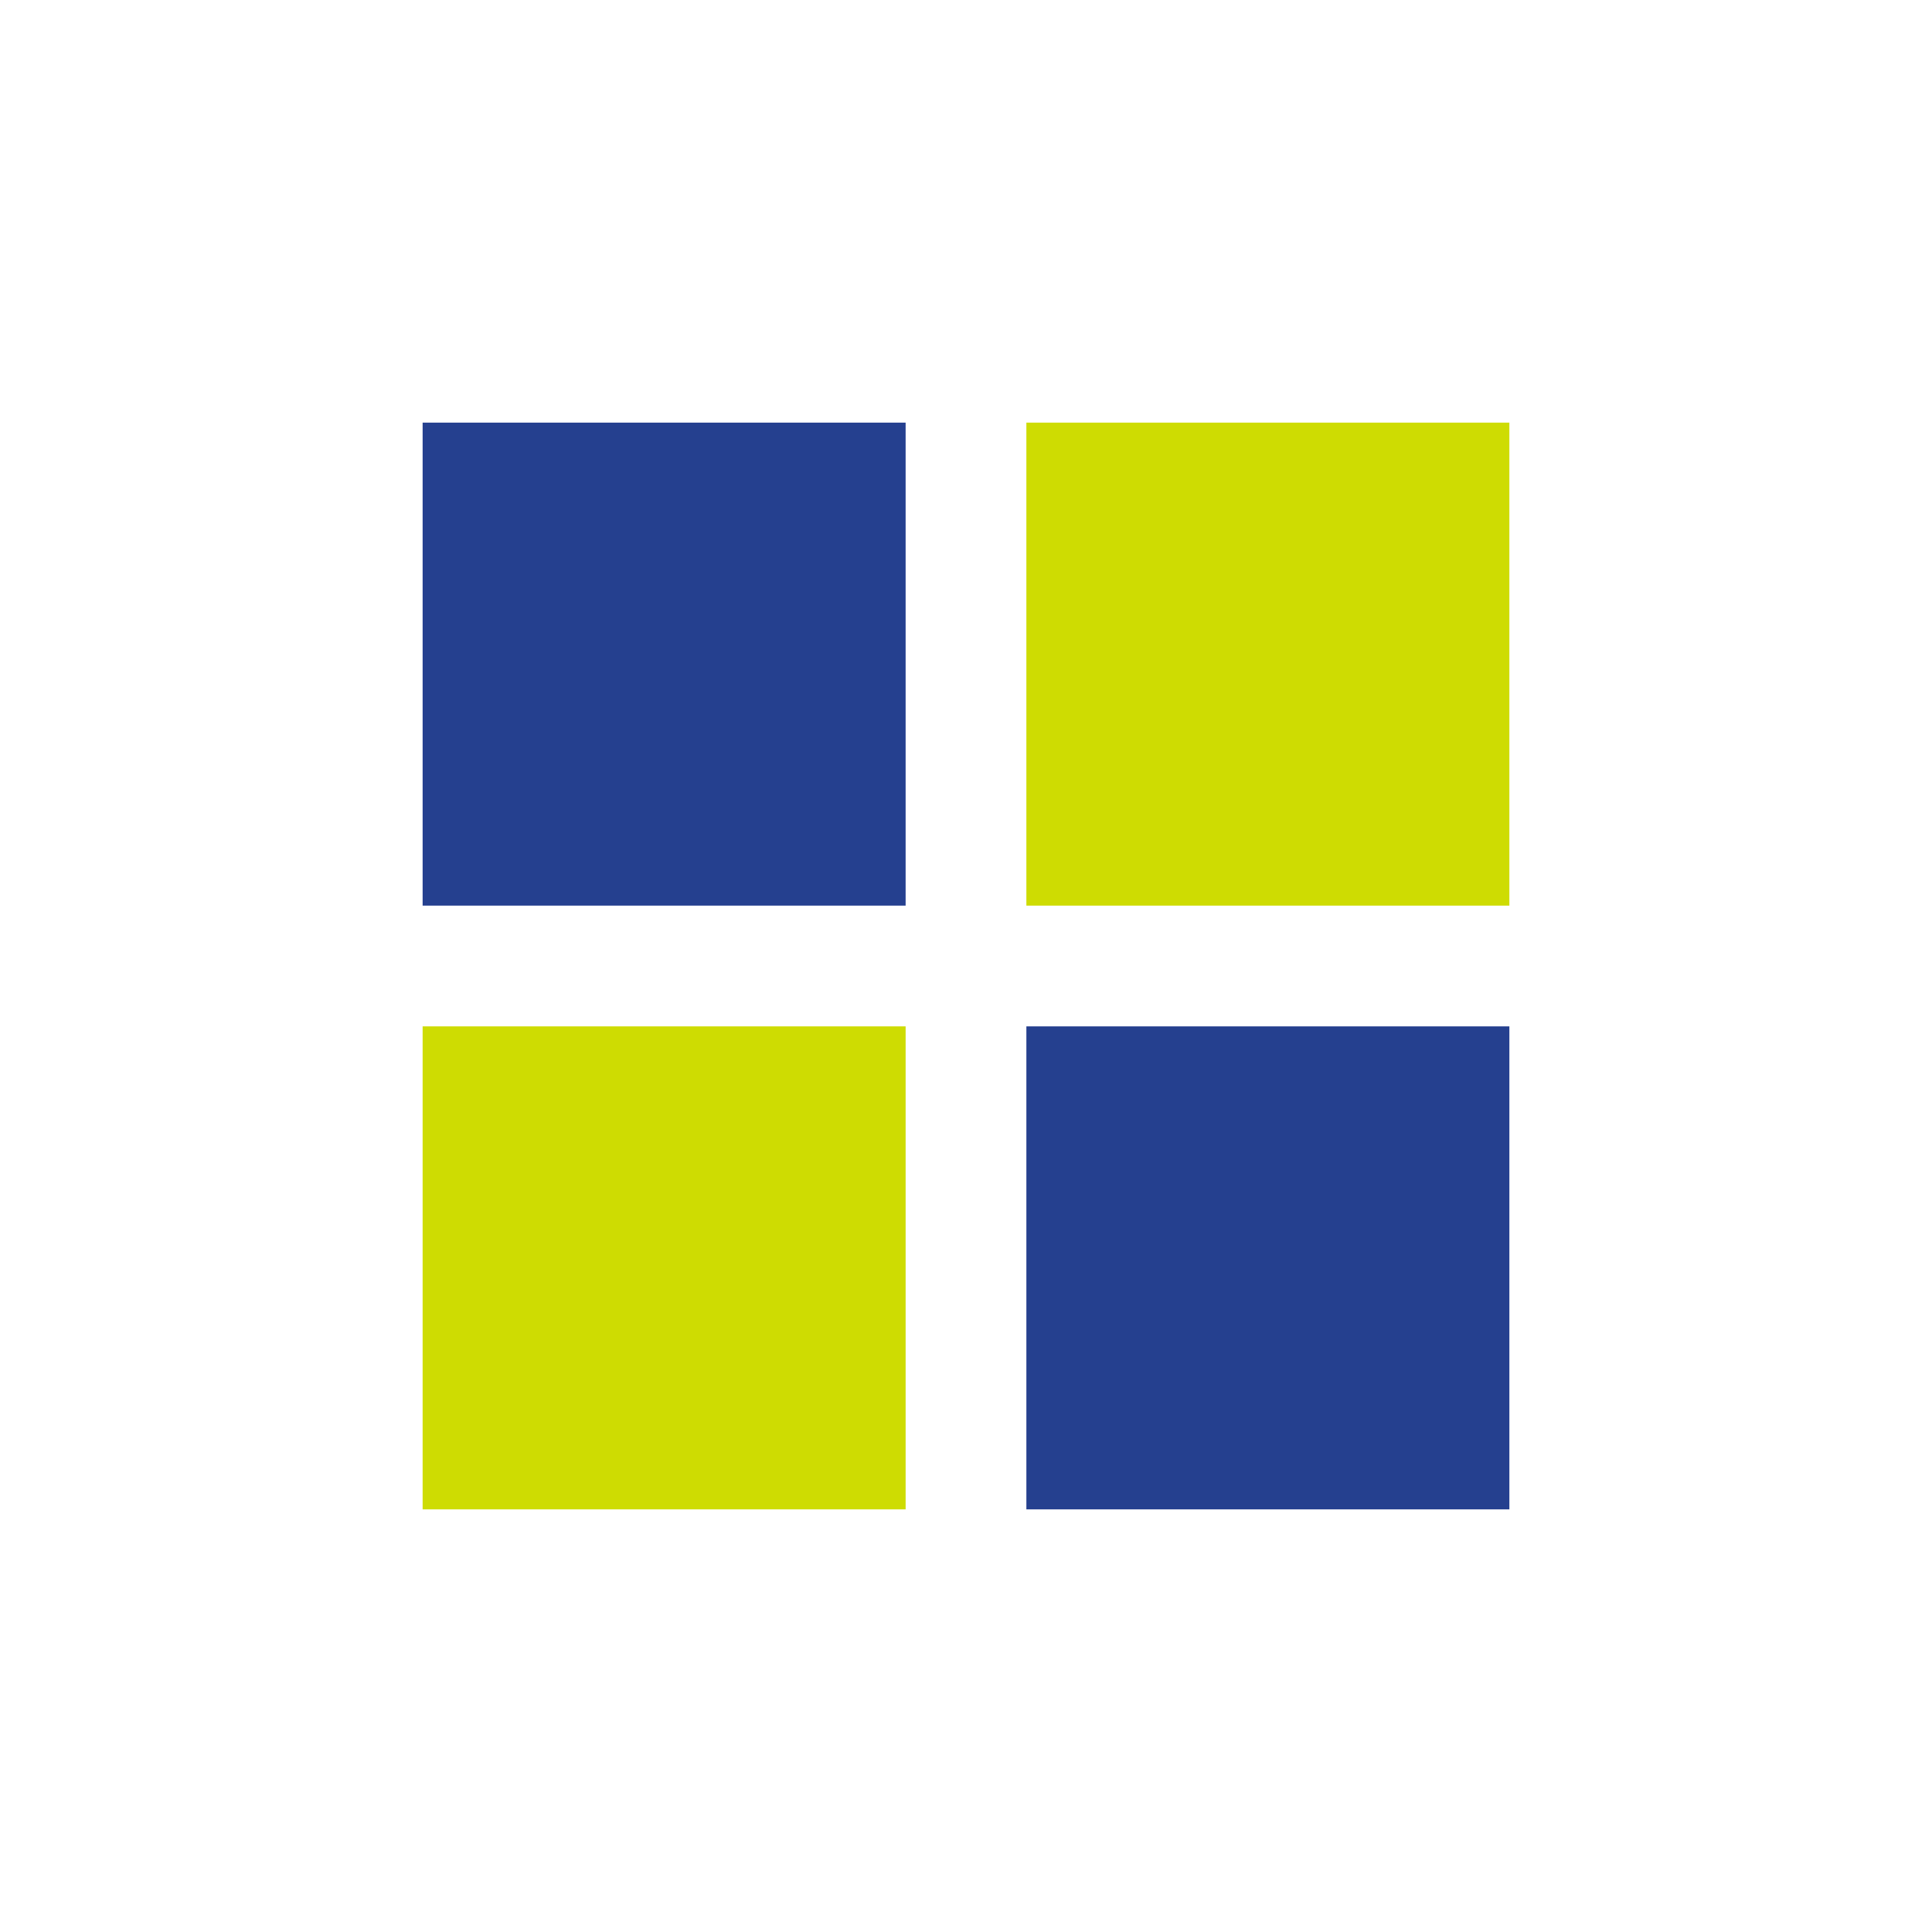 <?xml version="1.0" encoding="UTF-8"?>
<svg xmlns="http://www.w3.org/2000/svg" width="32" height="32" viewBox="0 0 32 32"><rect x="7" y="7" width="8" height="8" fill="#25408F"/><rect x="17" y="7" width="8" height="8" fill="#CEDC02"/><rect x="7" y="17" width="8" height="8" fill="#CEDC02"/><rect x="17" y="17" width="8" height="8" fill="#25408F"/></svg>